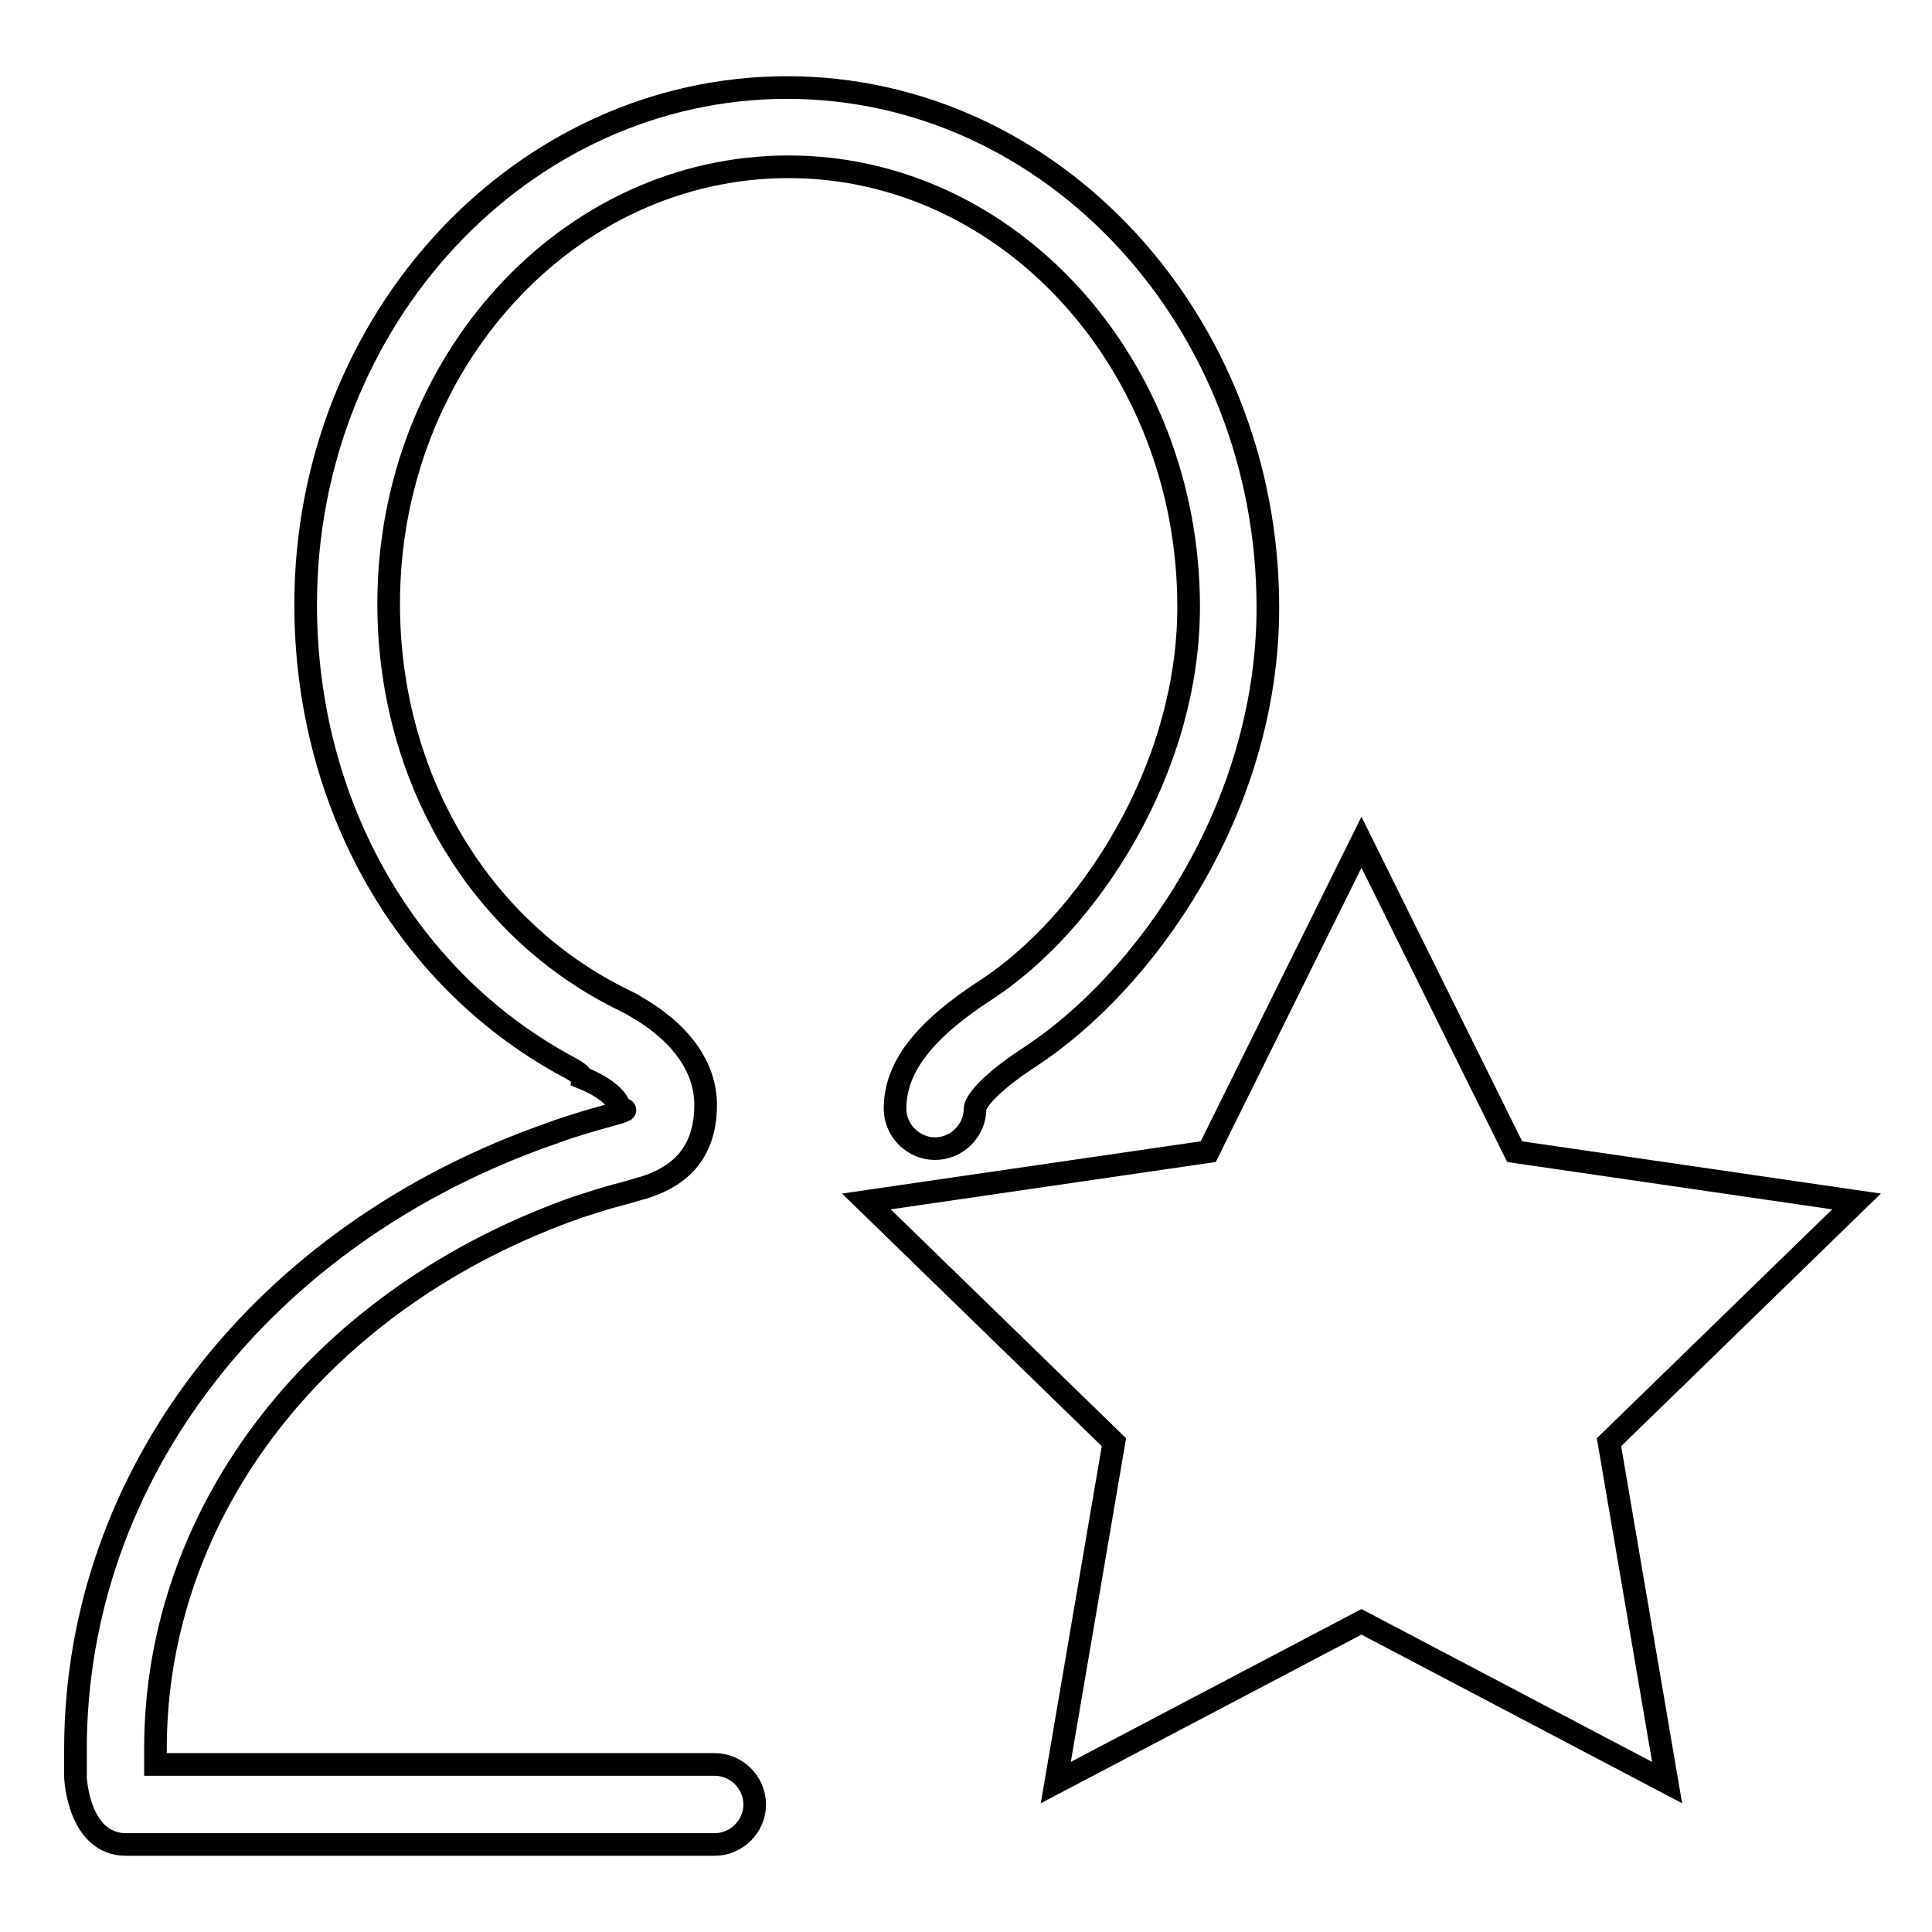 <?xml version="1.0" encoding="utf-8"?>
<!-- Svg Vector Icons : http://www.onlinewebfonts.com/icon -->
<!DOCTYPE svg PUBLIC "-//W3C//DTD SVG 1.1//EN" "http://www.w3.org/Graphics/SVG/1.1/DTD/svg11.dtd">
<svg version="1.1" xmlns="http://www.w3.org/2000/svg" xmlns:xlink="http://www.w3.org/1999/xlink" x="0px" y="0px" viewBox="0 0 256 256" enable-background="new 0 0 256 256" xml:space="preserve">
<g> <path stroke-width="3" fill-opacity="0" stroke="#000000"  d="M104.5,22.1c29.2,0,53,26.2,53,58.3c0,21.8-13.5,42.1-26.9,50.8c-8.3,5.4-12,10.3-12,15.7 c0,2.9,2.4,5.3,5.3,5.3c2.9,0,5.3-2.4,5.3-5.3c0-0.7,1.5-3.1,7.2-6.8c15.3-10,31.6-32.9,31.6-59.6c0-38-28.6-68.9-63.7-68.9 c-35.1,0-63.8,30.7-63.8,68.5c0,26.4,13.3,50,35.4,61.6c0,0,1.2,0.7,1.2,1.1v0c3.5,1.4,4.9,3.1,4.9,3.8c0,0.2,0.9,0.4,0.8,0.5 c-0.2,0.1-0.4,0.2-0.7,0.3c-1.1,0.3-2.1,0.6-3.2,0.9c-1.8,0.5-5.2,1.6-5.6,1.8C34.8,163.4,10,195.5,10,231.8v3.7 c0,0.1,0.4,8.9,6.7,8.9h78c2.9,0,5.3-2.4,5.3-5.3s-2.4-5.3-5.3-5.3H20.6v-2.1c0-31.7,22-59.9,56.1-71.8c1.3-0.4,3.7-1.2,4.9-1.5 c1.2-0.3,2.2-0.6,3.2-0.9l0.4-0.1c3.5-1.1,8.3-3.5,8.3-11c0-5.1-3.4-9.7-9.4-13.1l-0.3-0.2c-0.4-0.2-2-1-2-1 C63,122.5,51.5,102.5,51.5,80C51.5,48.1,75.2,22.1,104.5,22.1z M246,159.2l-45.3-6.6l-20.3-41l-20.3,41l-45.3,6.6l32.8,31.9 l-7.7,45.1l40.5-21.3l40.5,21.3l-7.7-45.1L246,159.2z"/></g>
</svg>